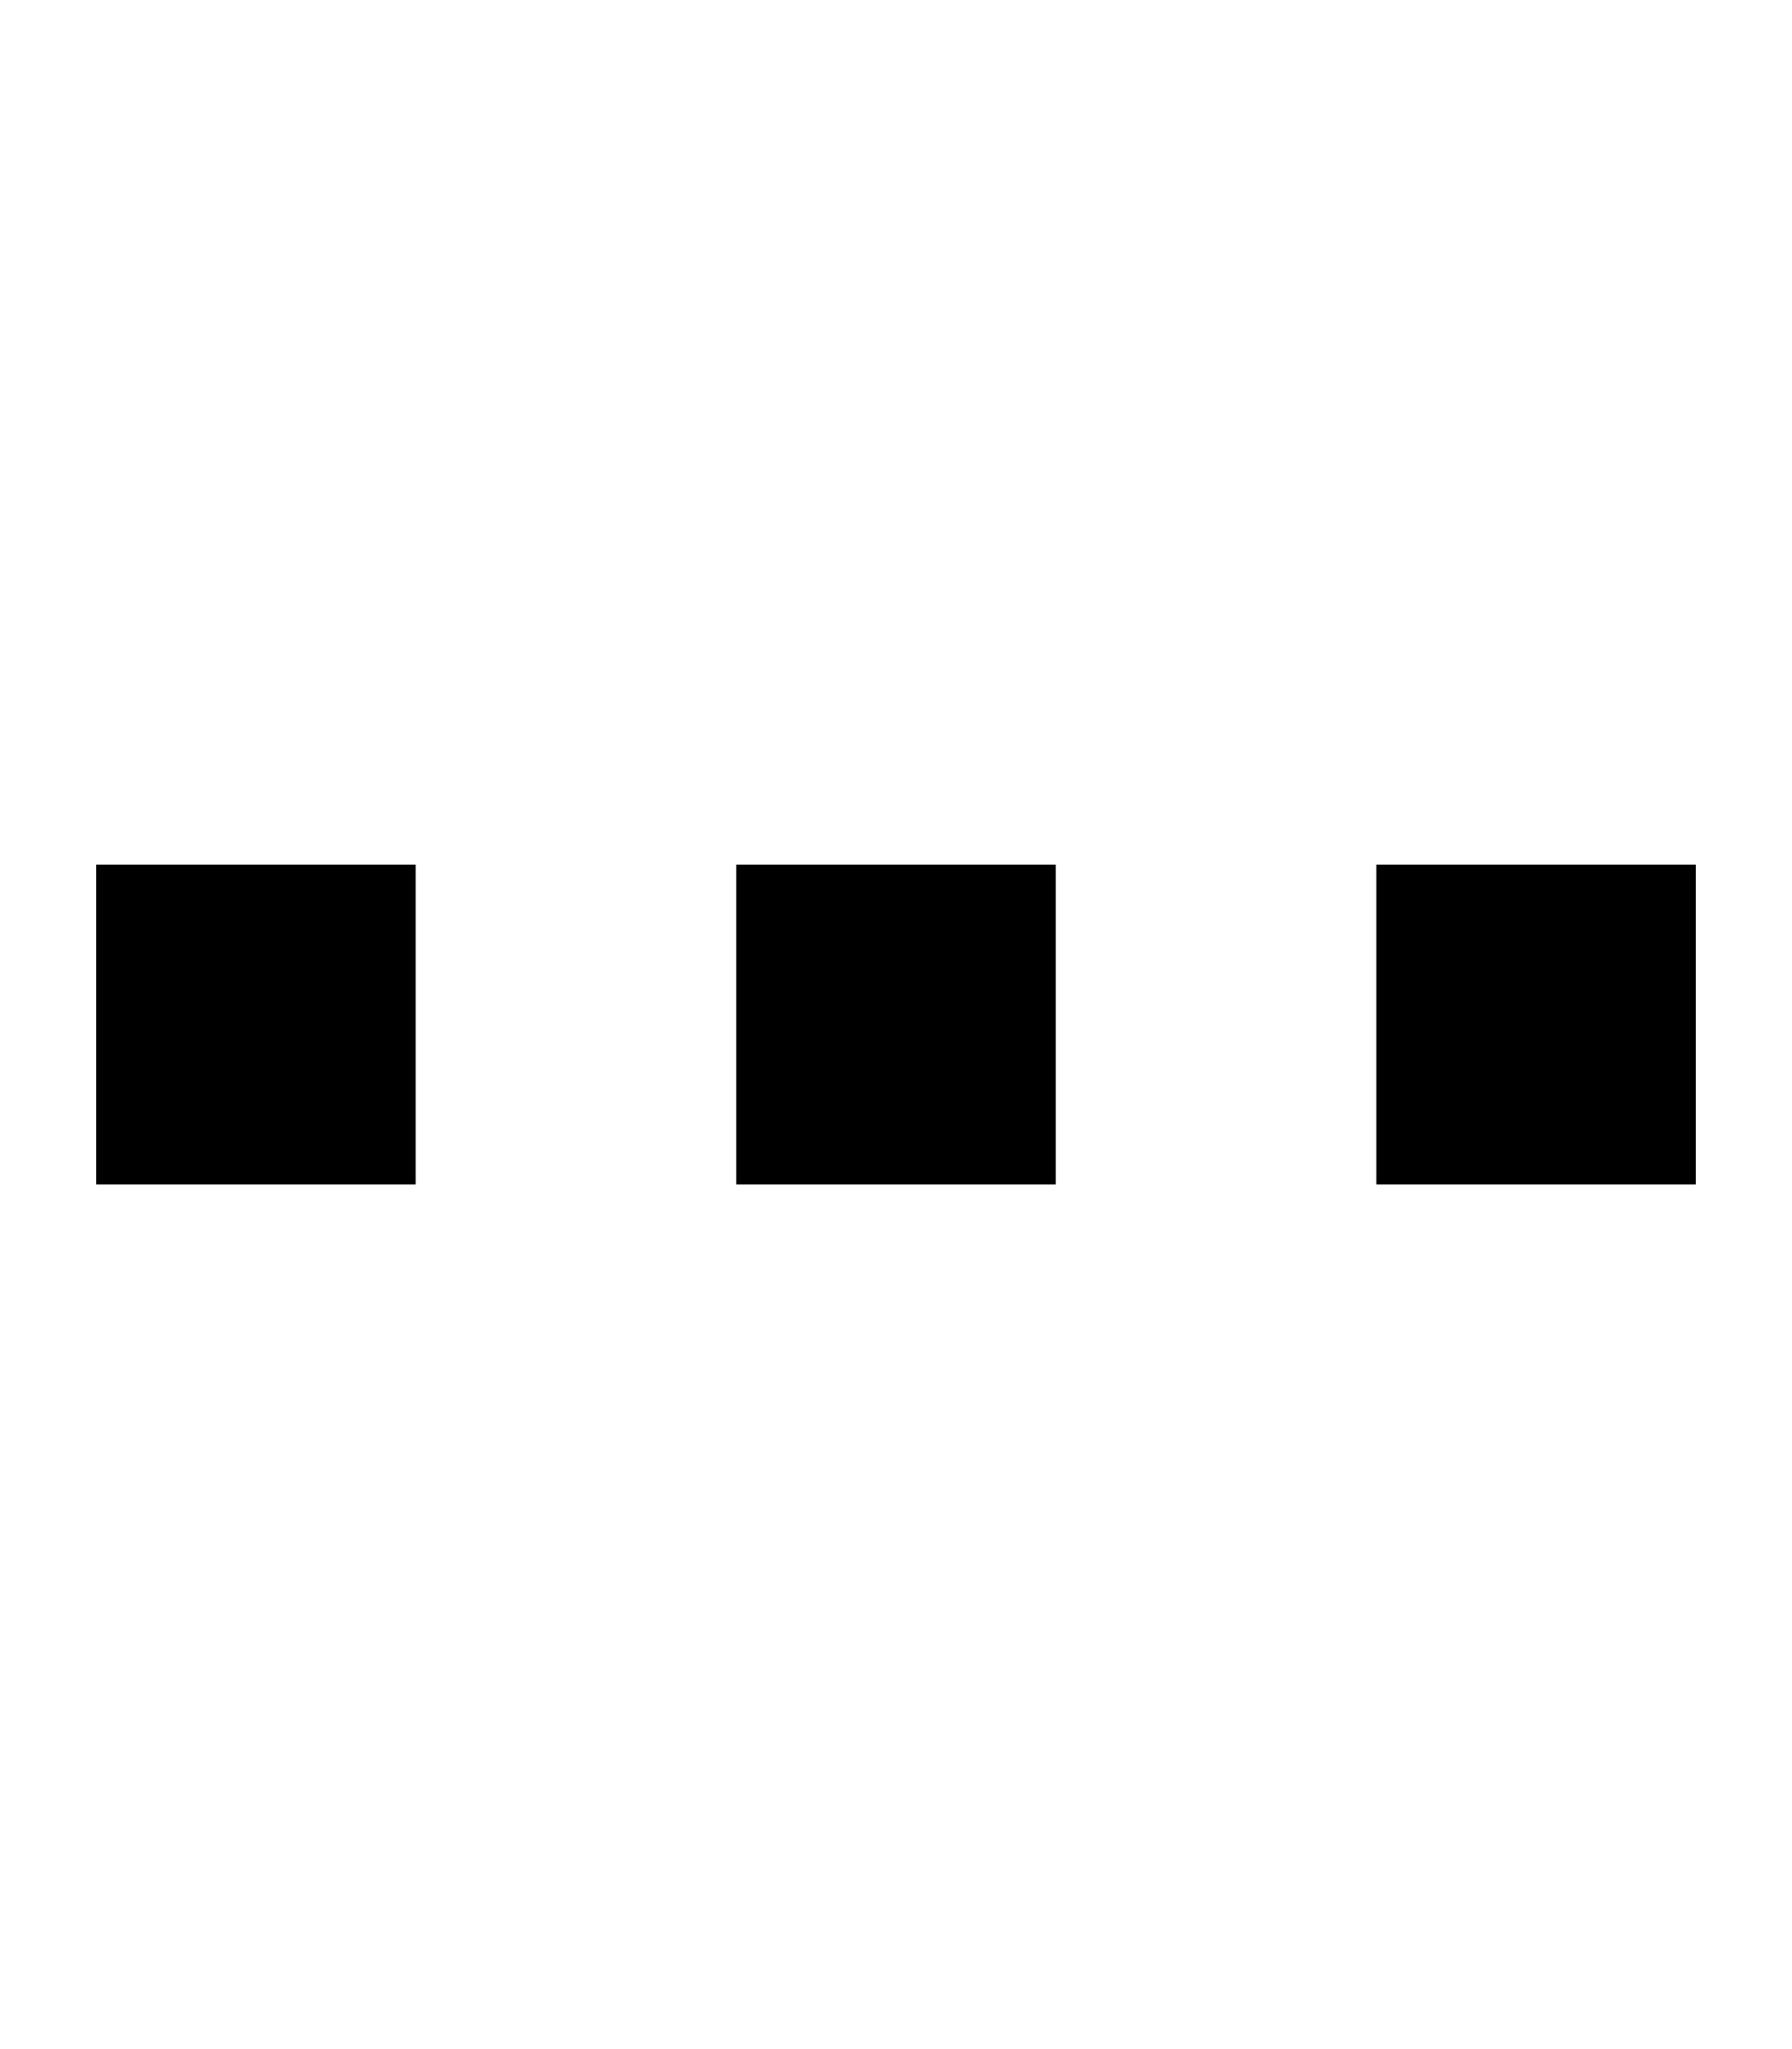 <svg xmlns="http://www.w3.org/2000/svg" viewBox="0 0 448 512"><!--! Font Awesome Pro 6.7.2 by @fontawesome - https://fontawesome.com License - https://fontawesome.com/license (Commercial License) Copyright 2024 Fonticons, Inc. --><defs><style>.fa-secondary{opacity:.4}</style></defs><path class="fa-secondary" d=""/><path class="fa-primary" d="M24 296l0-80 80 0 0 80-80 0zm160 0l0-80 80 0 0 80-80 0zm160-80l80 0 0 80-80 0 0-80z"/></svg>